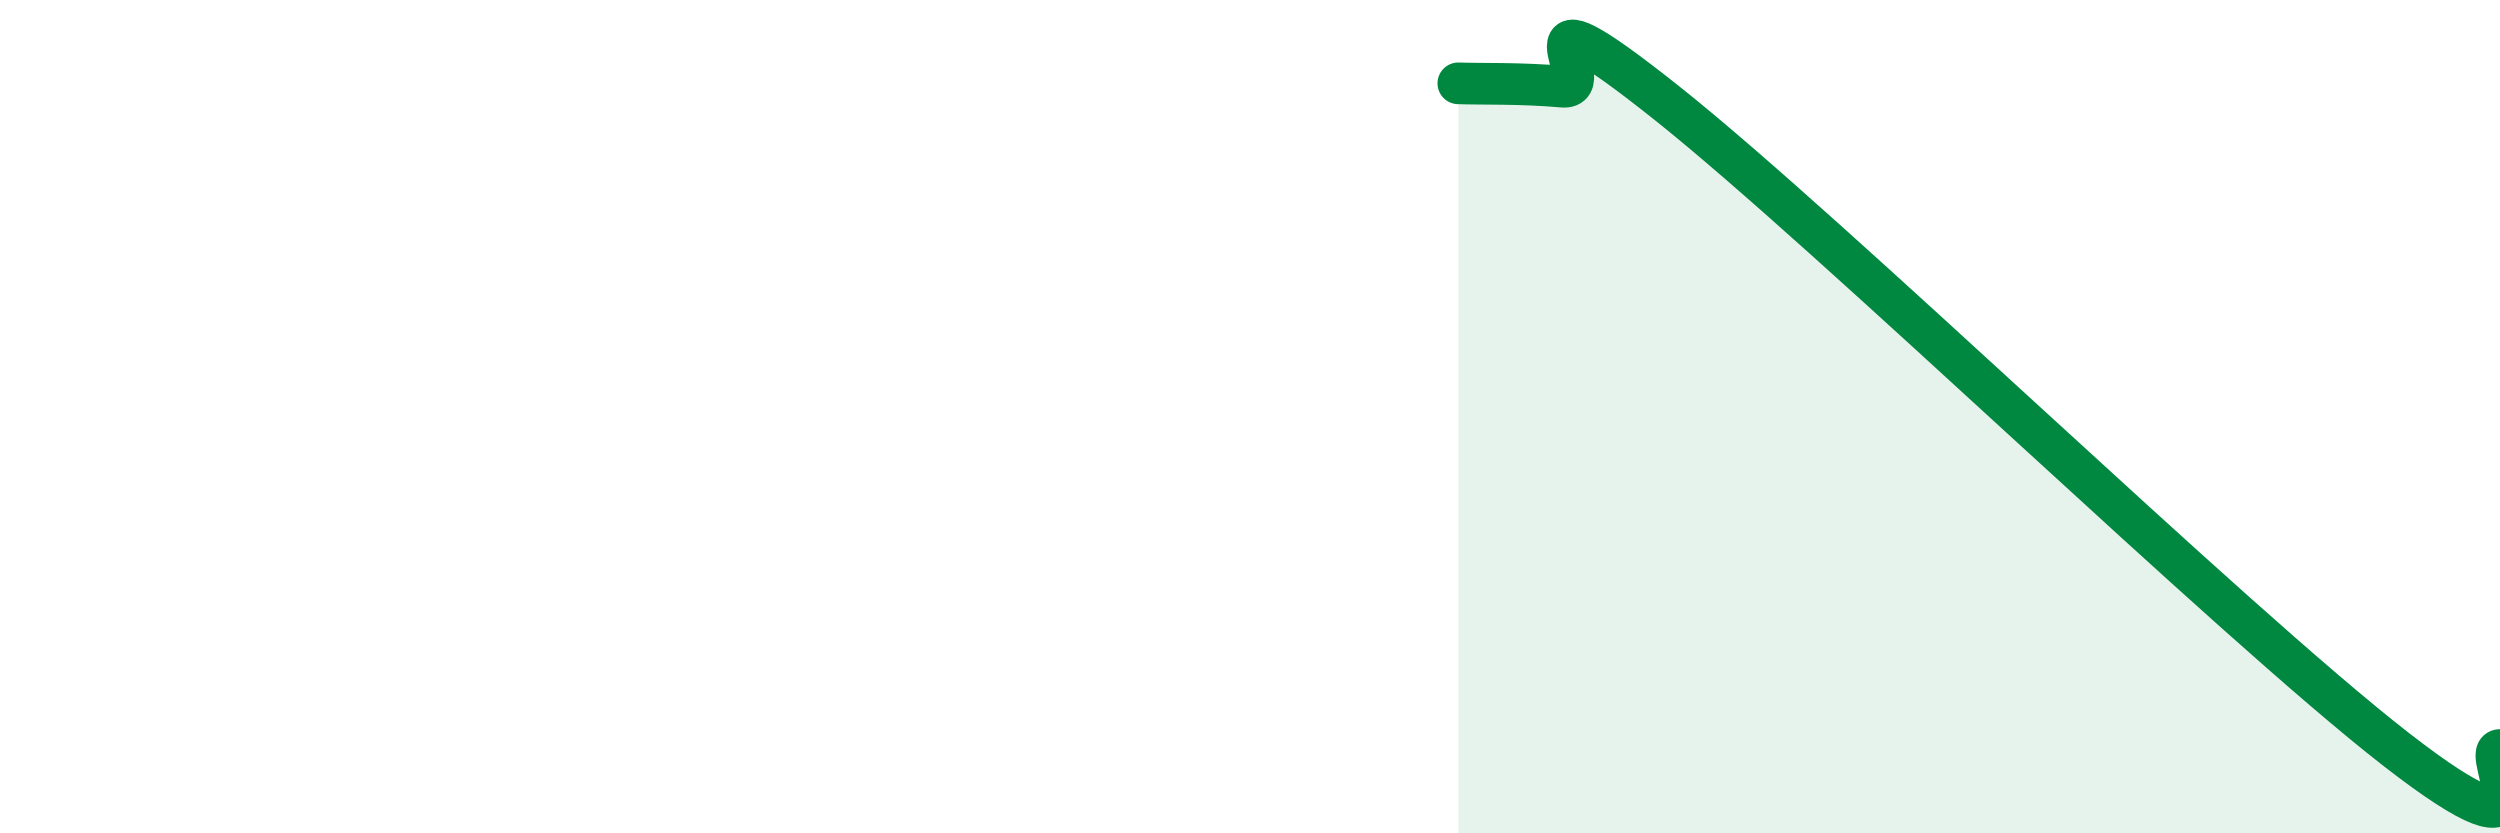 
    <svg width="60" height="20" viewBox="0 0 60 20" xmlns="http://www.w3.org/2000/svg">
      <path
        d="M 35,2 C 35.5,2.02 36.5,1.99 37.5,2.08 C 38.5,2.17 36,-0.71 40,2.47 C 44,5.65 53.5,14.87 57.5,17.98 C 61.5,21.09 59.5,18 60,18L60 20L35 20Z"
        fill="#008740"
        opacity="0.1"
        stroke-linecap="round"
        stroke-linejoin="round"
      />
      <path
        d="M 35,2 C 35.5,2.02 36.5,1.99 37.5,2.08 C 38.5,2.17 36,-0.71 40,2.47 C 44,5.65 53.5,14.87 57.5,17.98 C 61.5,21.09 59.5,18 60,18"
        stroke="#008740"
        stroke-width="1"
        fill="none"
        stroke-linecap="round"
        stroke-linejoin="round"
      />
    </svg>
  